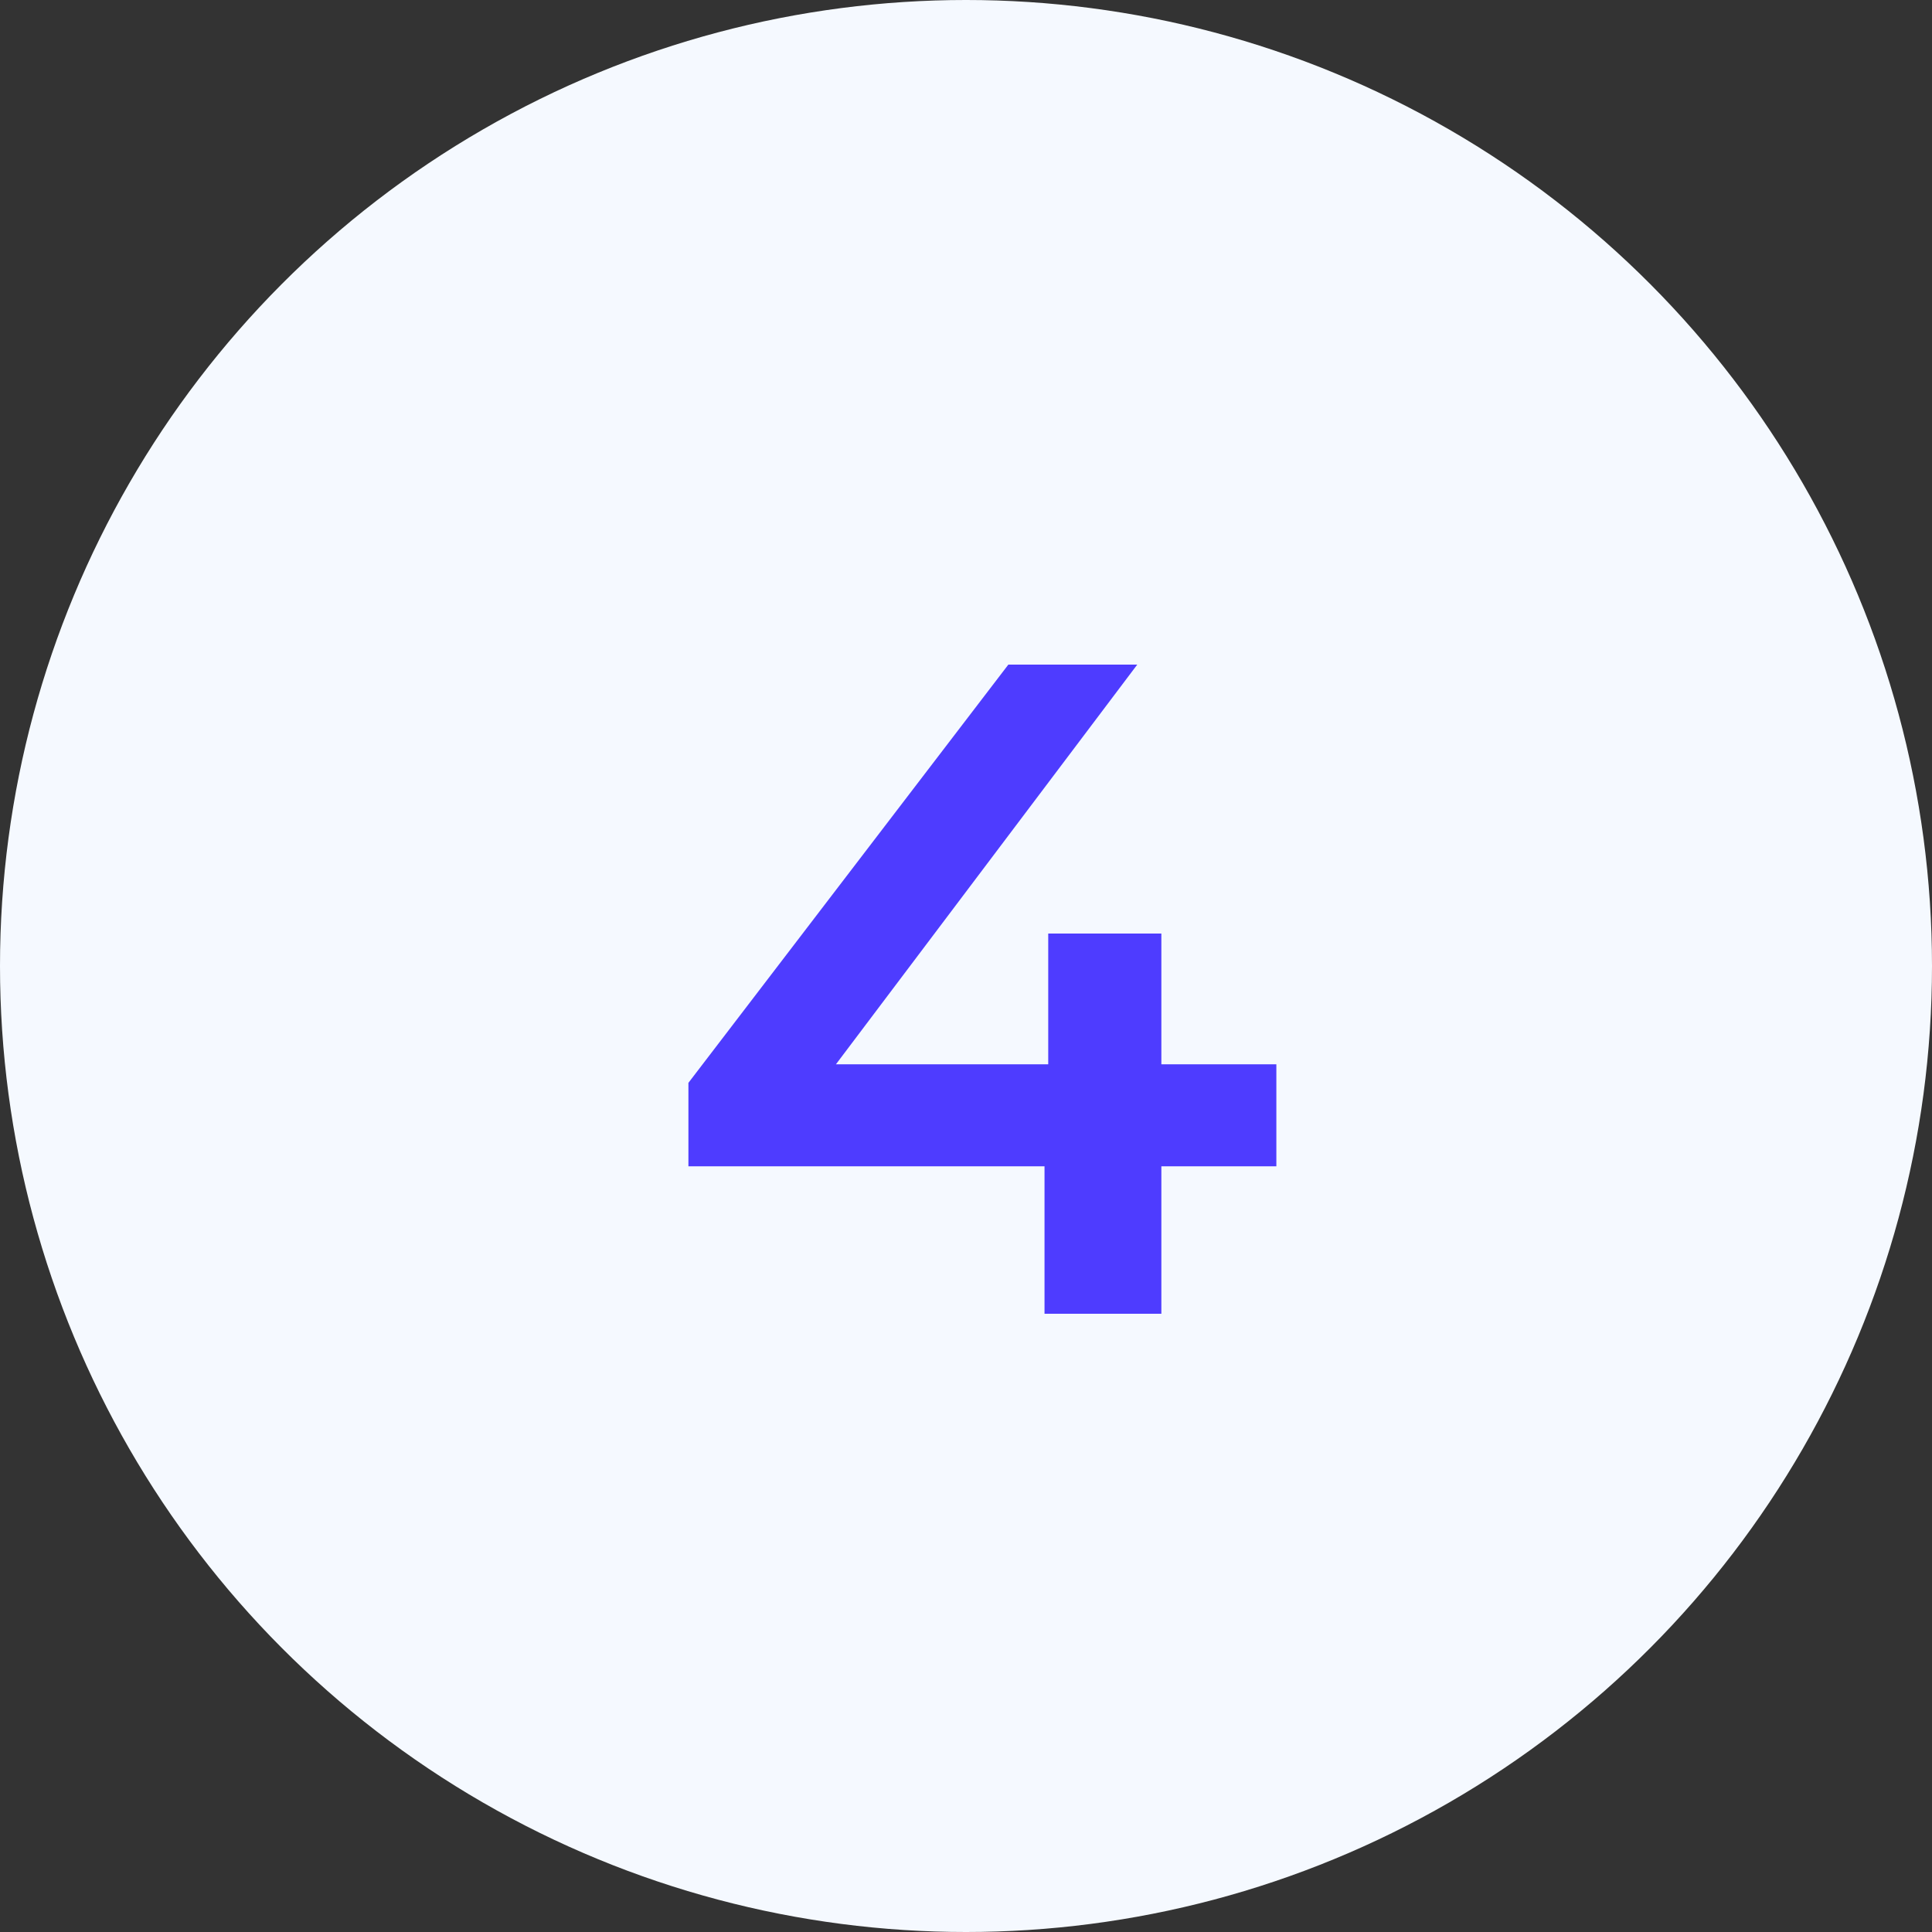 <svg width="50" height="50" viewBox="0 0 50 50" fill="none" xmlns="http://www.w3.org/2000/svg">
<rect x="0" y="0" width="50" height="50" fill="#333333" stroke="none"/>
<circle cx="25" cy="25" r="25" fill="#F5F9FF"/>
<path d="M17.816 30.184V28.024L26.096 17.2H29.432L21.272 28.024L19.712 27.544H33.032V30.184H17.816ZM27.032 34V30.184L27.128 27.544V24.16H30.056V34H27.032Z" fill="#4e3cff "/>
</svg>
